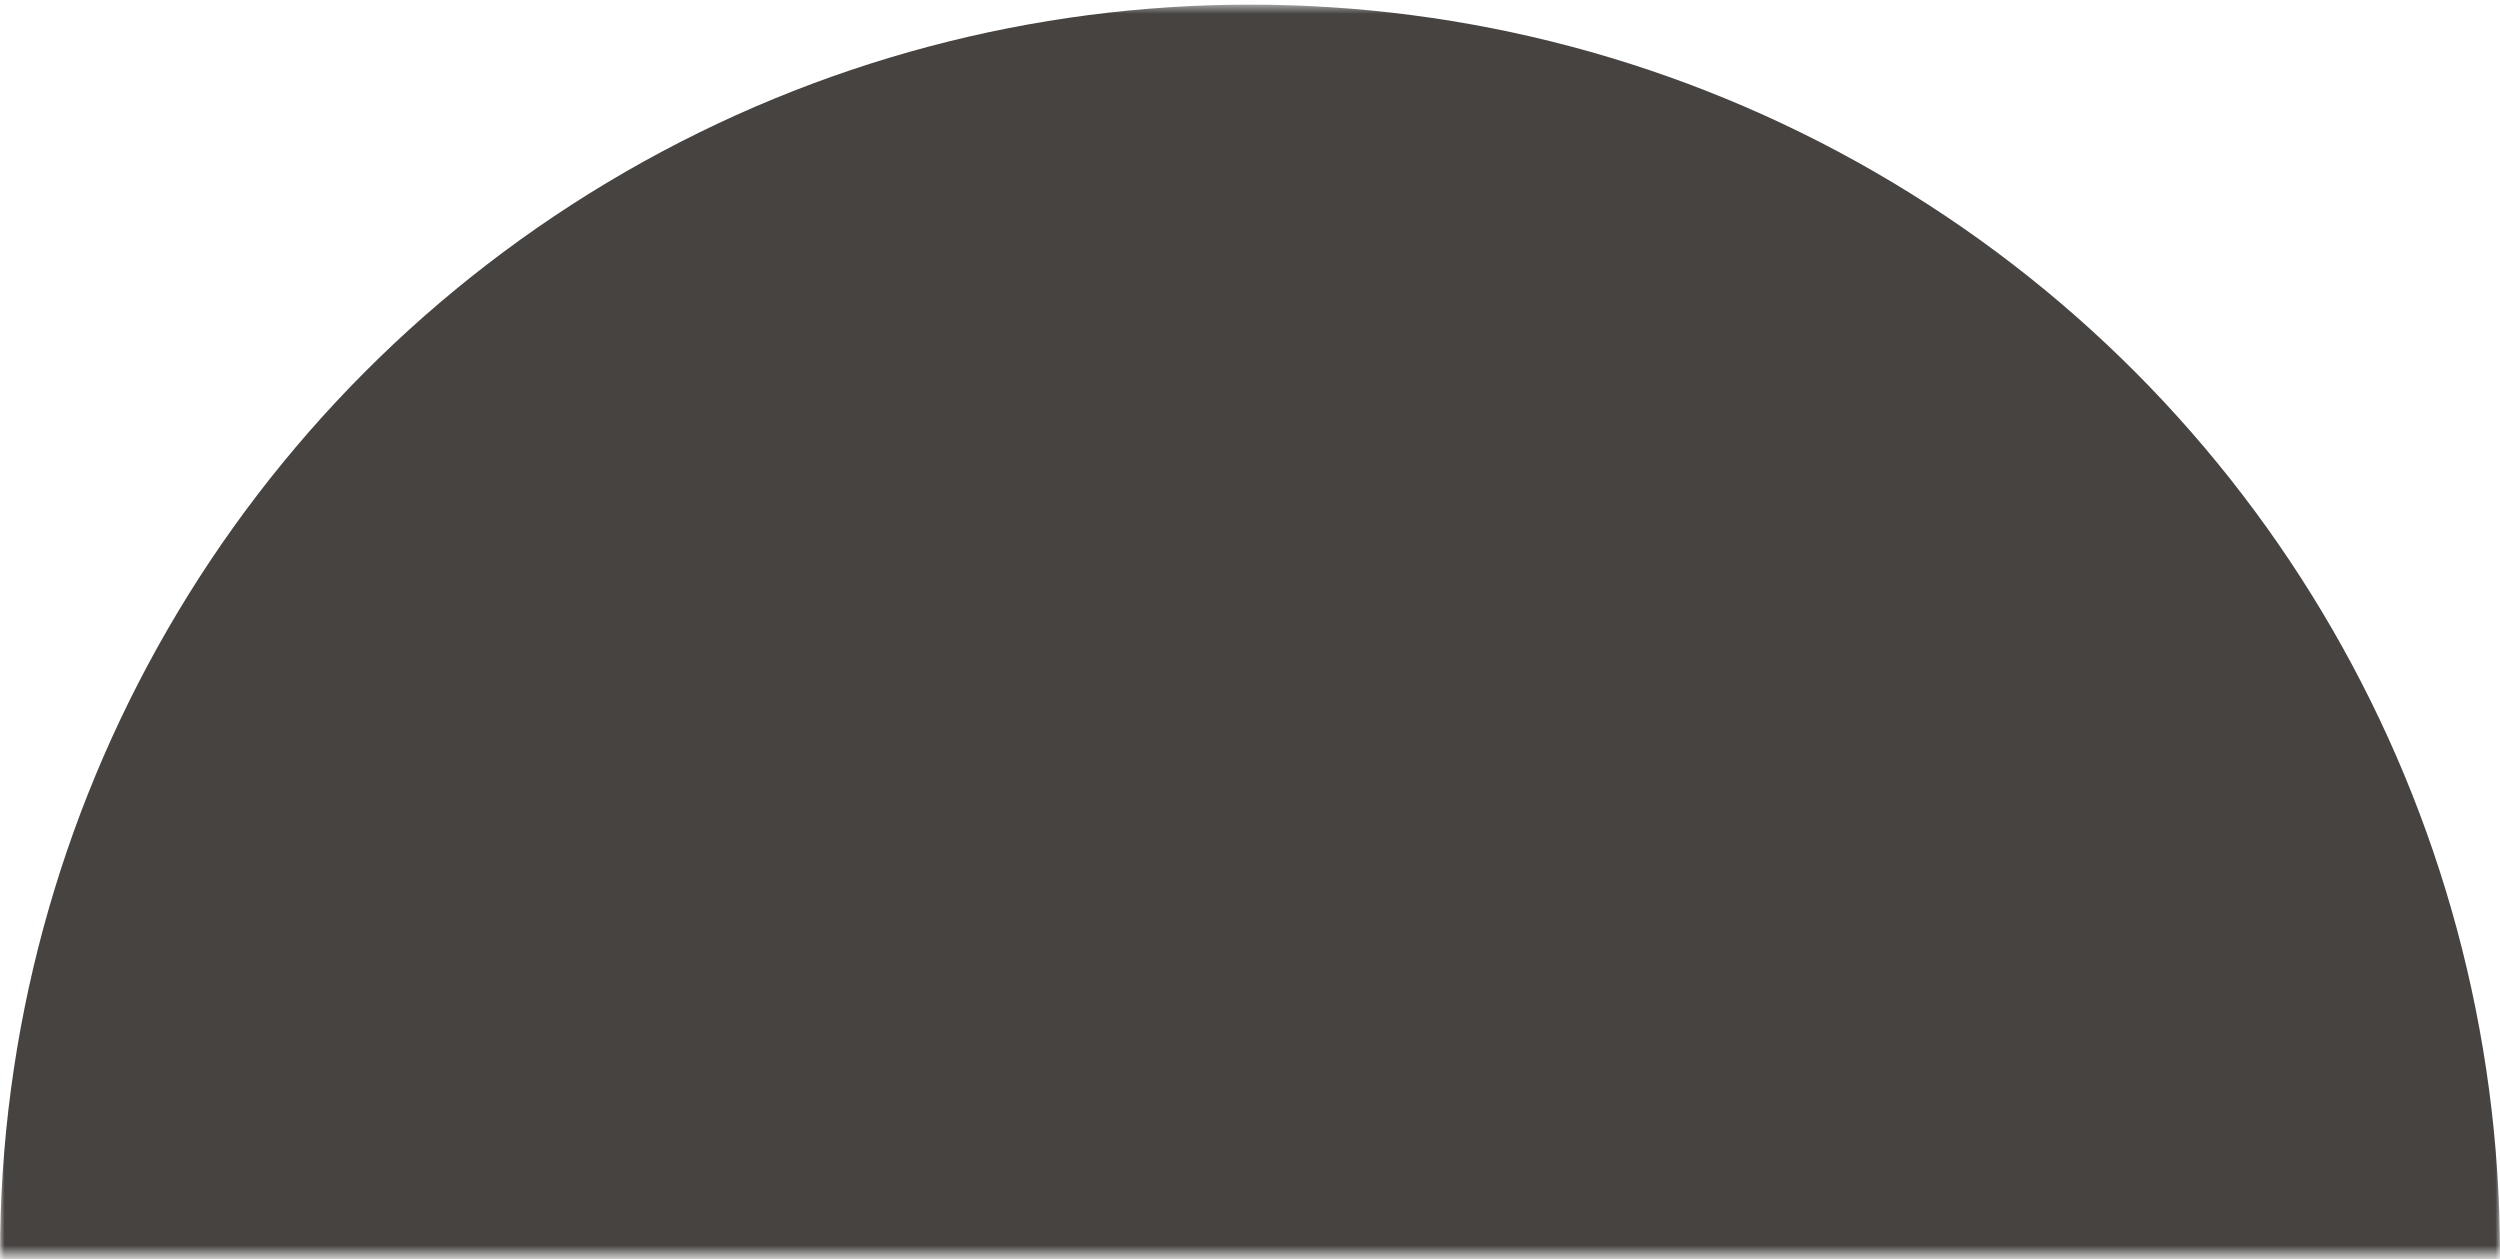 <?xml version="1.0" encoding="UTF-8"?> <svg xmlns="http://www.w3.org/2000/svg" width="270" height="136" viewBox="0 0 270 136" fill="none"> <mask id="mask0_442_179" style="mask-type:alpha" maskUnits="userSpaceOnUse" x="0" y="0" width="270" height="136"> <rect y="0.5" width="270" height="135" fill="#464341"></rect> </mask> <g mask="url(#mask0_442_179)"> <circle cx="135" cy="135.5" r="135" fill="#464341"></circle> </g> </svg> 